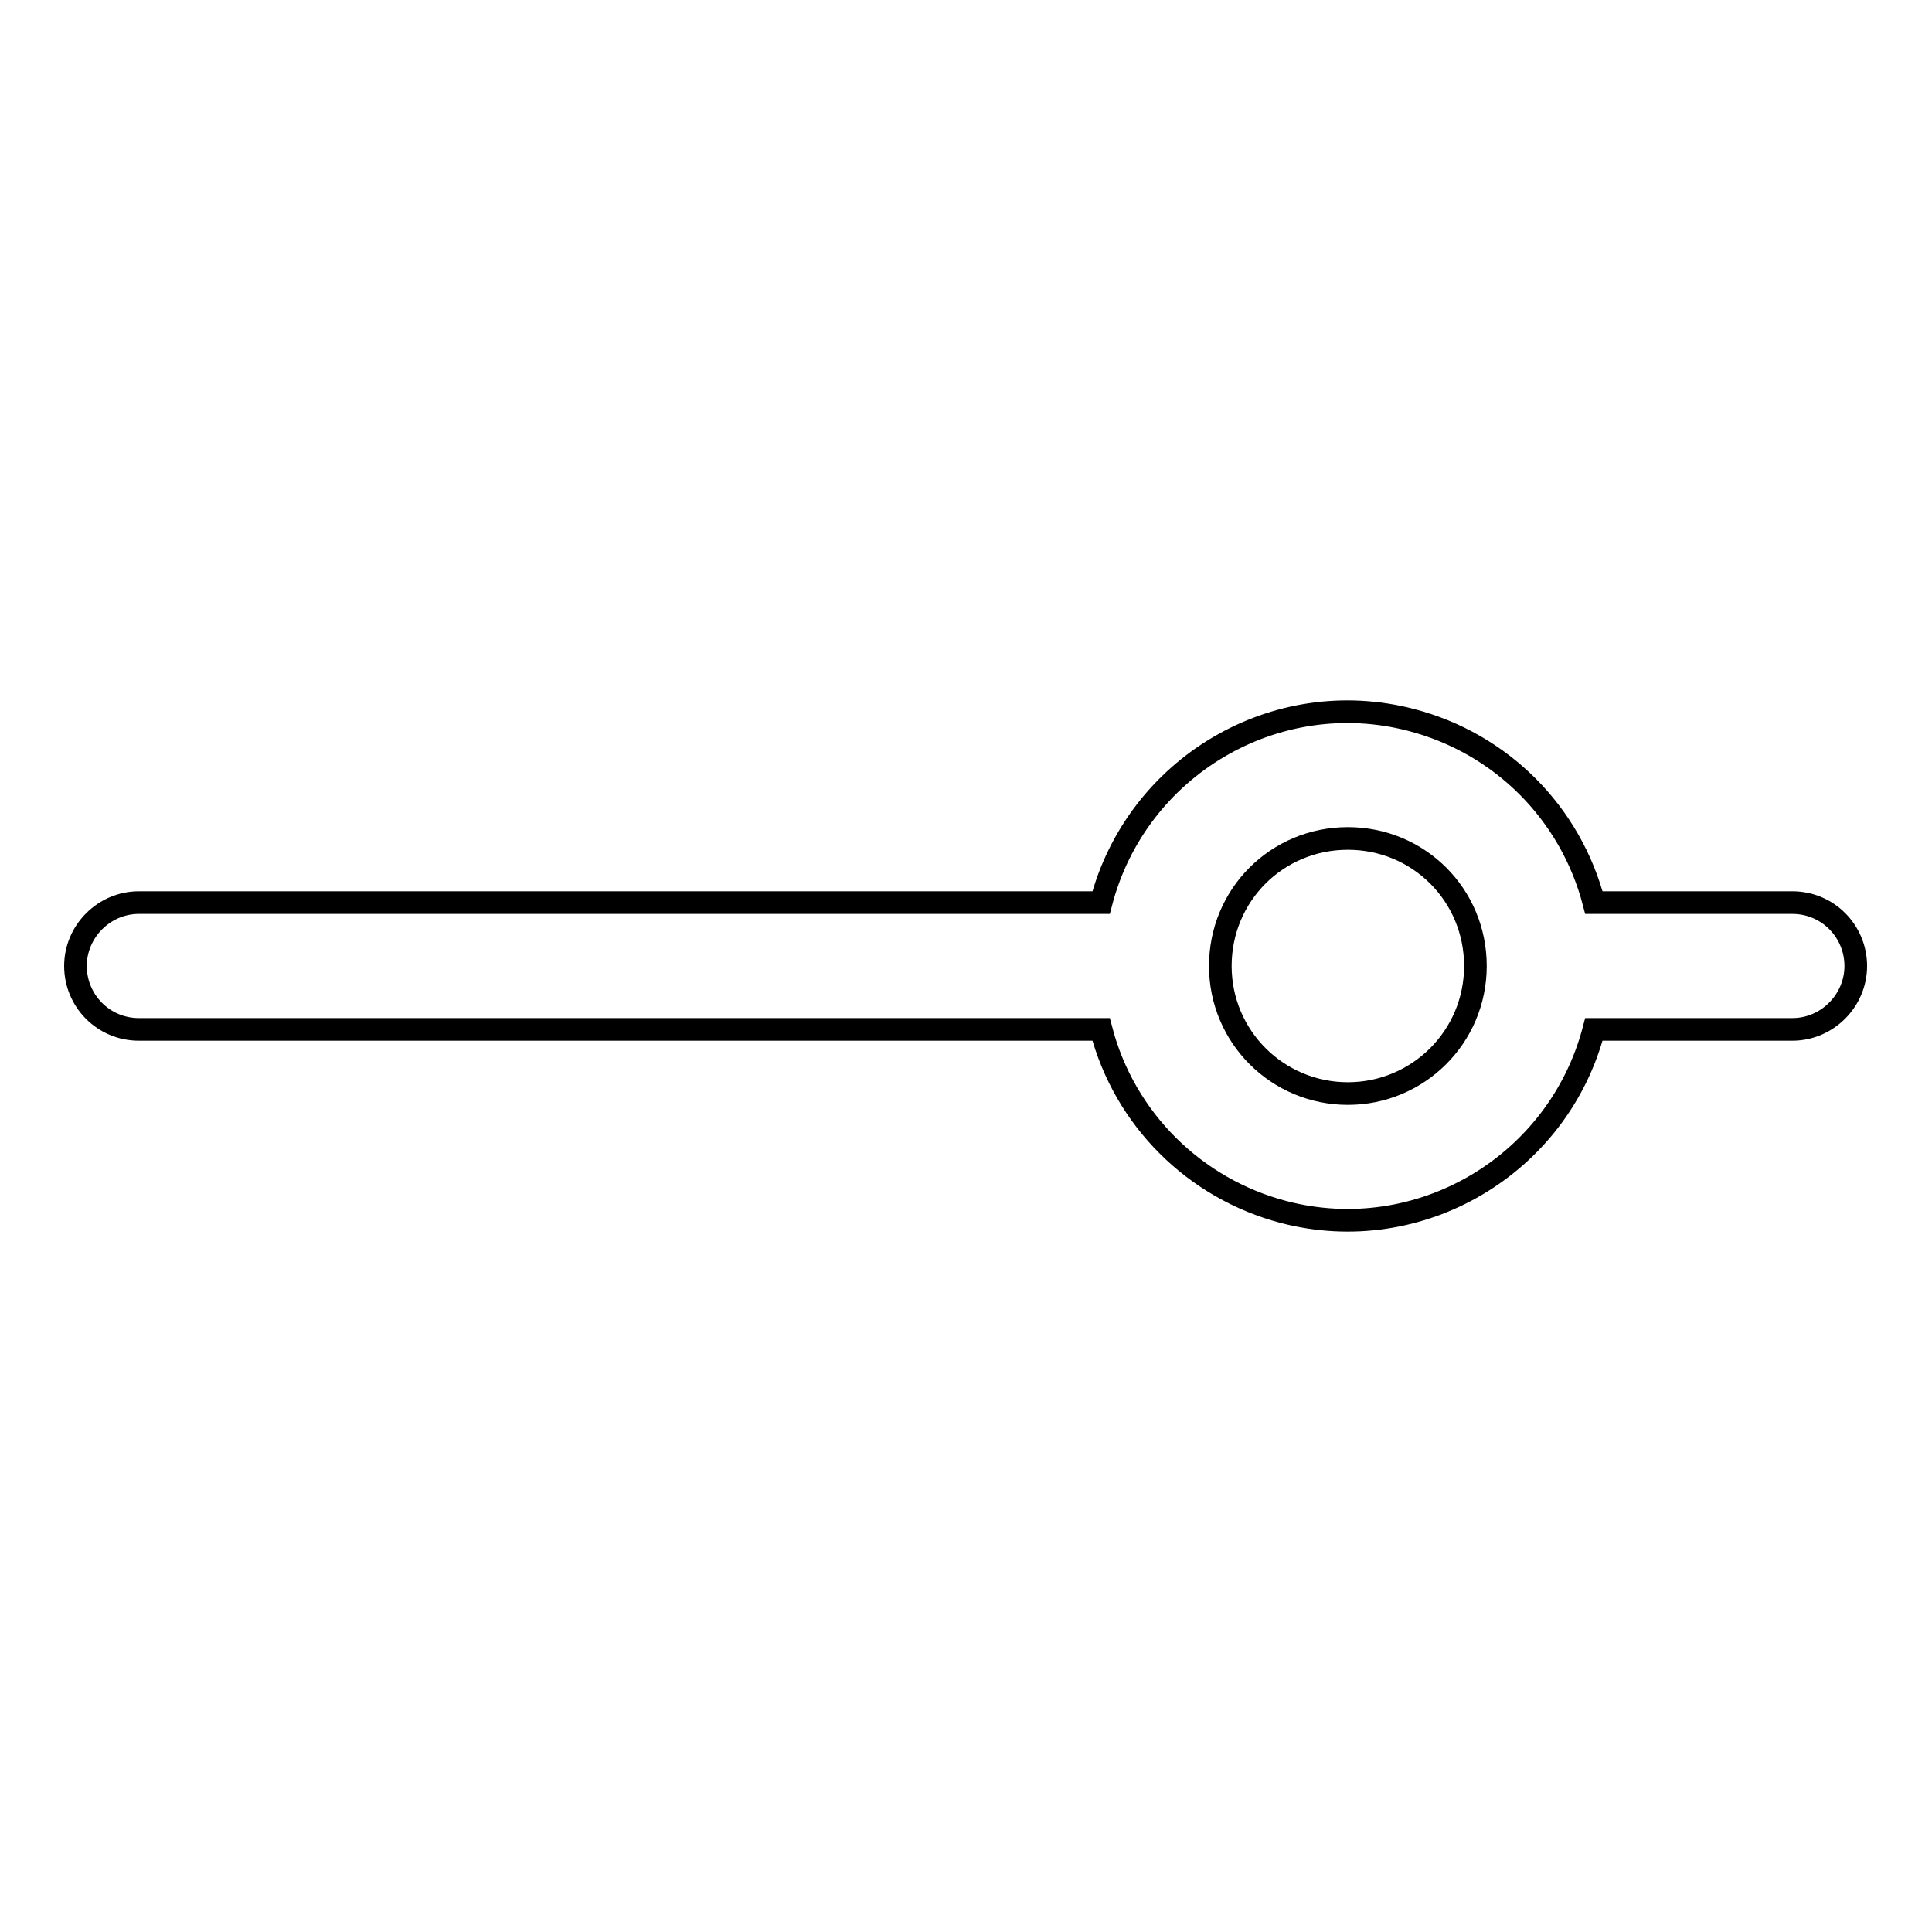 <?xml version="1.0" encoding="utf-8"?>
<!-- Svg Vector Icons : http://www.onlinewebfonts.com/icon -->
<!DOCTYPE svg PUBLIC "-//W3C//DTD SVG 1.1//EN" "http://www.w3.org/Graphics/SVG/1.1/DTD/svg11.dtd">
<svg version="1.1" xmlns="http://www.w3.org/2000/svg" xmlns:xlink="http://www.w3.org/1999/xlink" x="0px" y="0px" viewBox="0 0 256 256" enable-background="new 0 0 256 256" xml:space="preserve">
<g> <path stroke-width="3" fill-opacity="0" stroke="#000000"  d="M145.9,136.4H18.4c-4.7,0-8.4-3.8-8.4-8.4s3.8-8.4,8.4-8.4h127.5c4.7-18,23.1-28.9,41.1-24.2 c11.9,3.1,21.1,12.3,24.2,24.2h26.3c4.7,0,8.4,3.8,8.4,8.4s-3.8,8.4-8.4,8.4h-26.3c-4.7,18-23.1,28.9-41.1,24.2 C158.3,157.5,149,148.3,145.9,136.4z M178.6,144.9c9.3,0,16.9-7.5,16.9-16.9s-7.5-16.9-16.9-16.9s-16.9,7.5-16.9,16.9 S169.3,144.9,178.6,144.9z"/></g>
</svg>